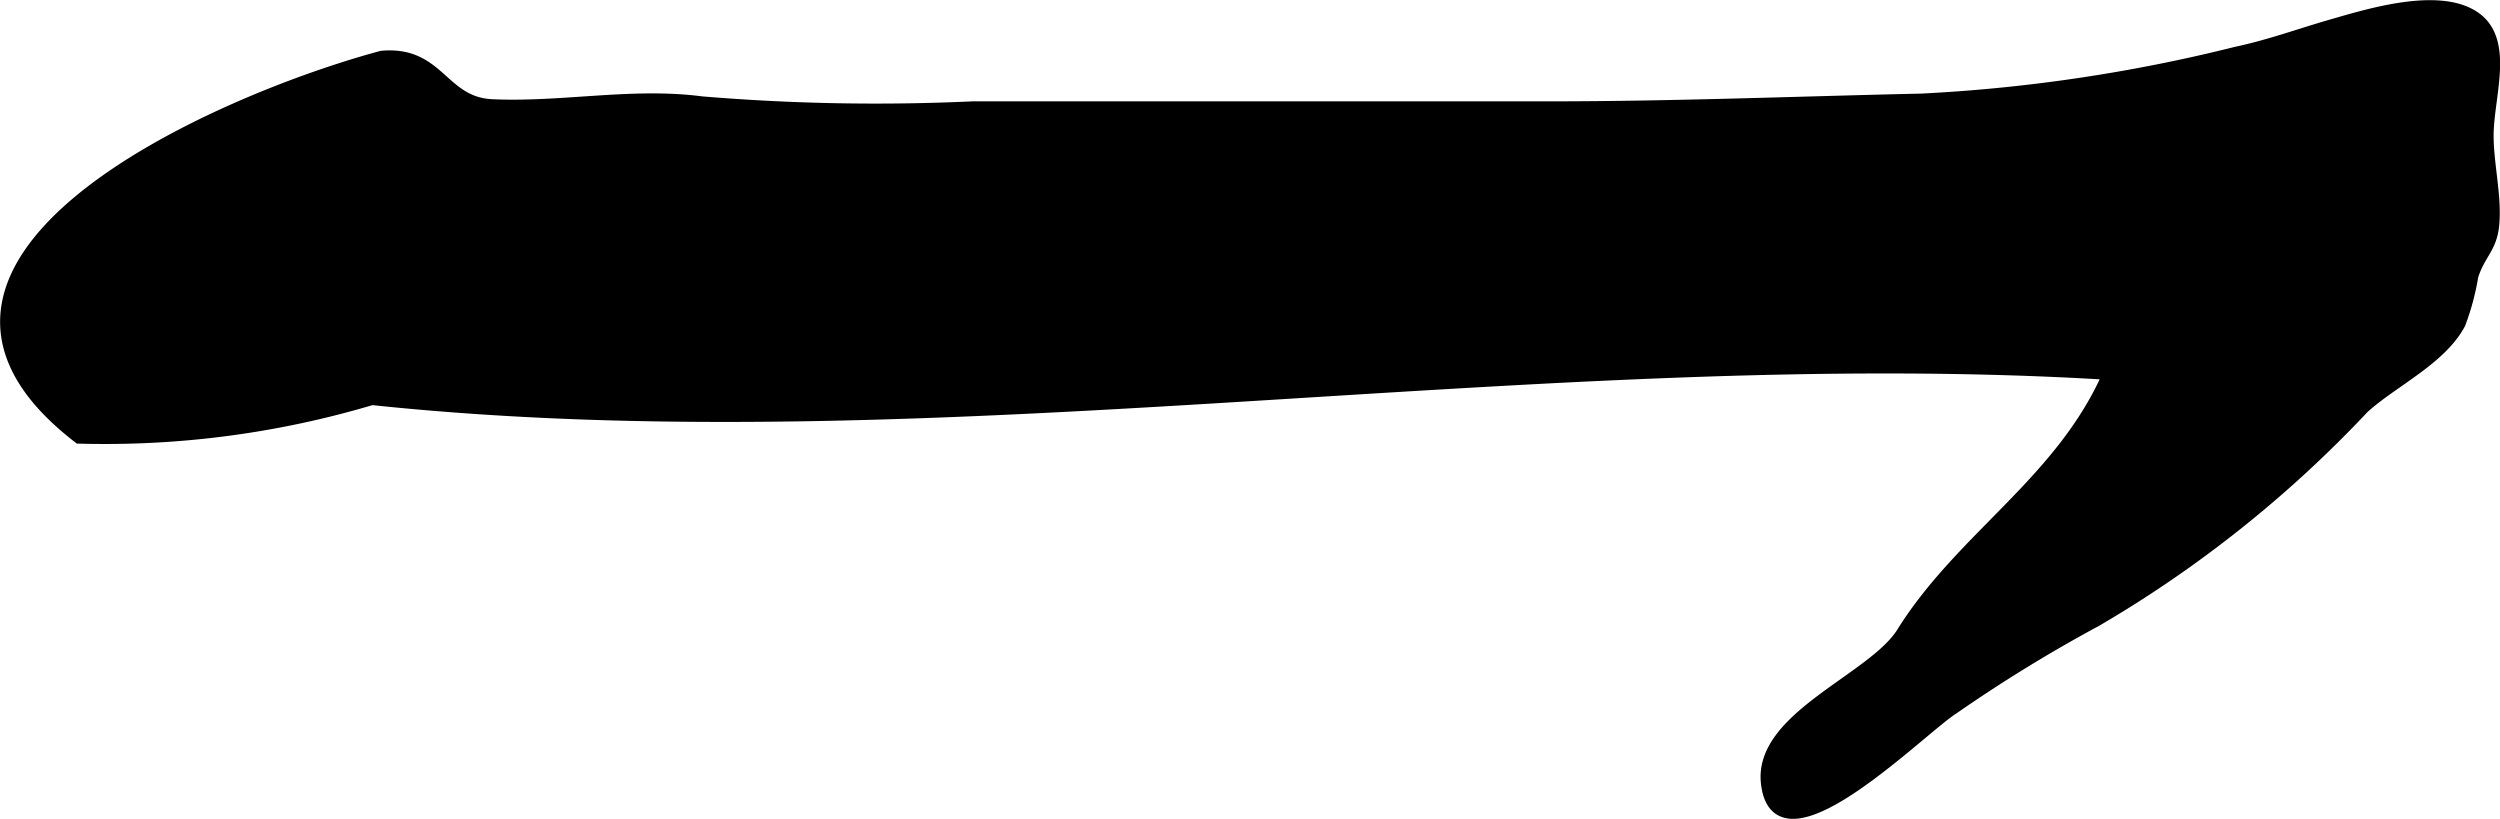 <?xml version="1.0" encoding="UTF-8"?>
<svg xmlns="http://www.w3.org/2000/svg"
     version="1.1"
     width="11.613mm"
     height="3.804mm"
     viewBox="0 0 32.918 10.782">
   <defs>
      <style type="text/css"><![CDATA[
      .a {
        stroke: #000;
        stroke-miterlimit: 10;
        stroke-width: 0.15px;
        fill-rule: evenodd;
      }
    ]]></style>
   </defs>
   <path class="a"
         d="M23.283,10.43a.886.886,0,0,1-.021-.114c-.105-.873,1.399-1.369,1.785-1.988.782-1.254,2.093-1.987,2.713-3.402-7.428-.453-15.448,1.114-22.863.332a12.307,12.307,0,0,1-3.859.508c-2.986-2.297,1.732-4.414,3.988-5.023.763-.068.79.607,1.453.638.928.042,1.843-.157,2.756-.038a27.617,27.617,0,0,0,3.575.066h7.604c1.63,0,3.259-.066,4.888-.102a21.495,21.495,0,0,0,4.141-.617c.444-.094.854-.246,1.289-.37.481-.139,1.342-.397,1.814-.12.508.296.213,1.055.213,1.585,0,.379.109.803.074,1.173-.029.309-.179.378-.275.674a3.258,3.258,0,0,1-.169.63c-.251.47-.876.755-1.267,1.108A15.69,15.69,0,0,1,27.605,8.173a19.607,19.607,0,0,0-1.889,1.16C25.306,9.591,23.536,11.382,23.283,10.43Z"/>
</svg>
